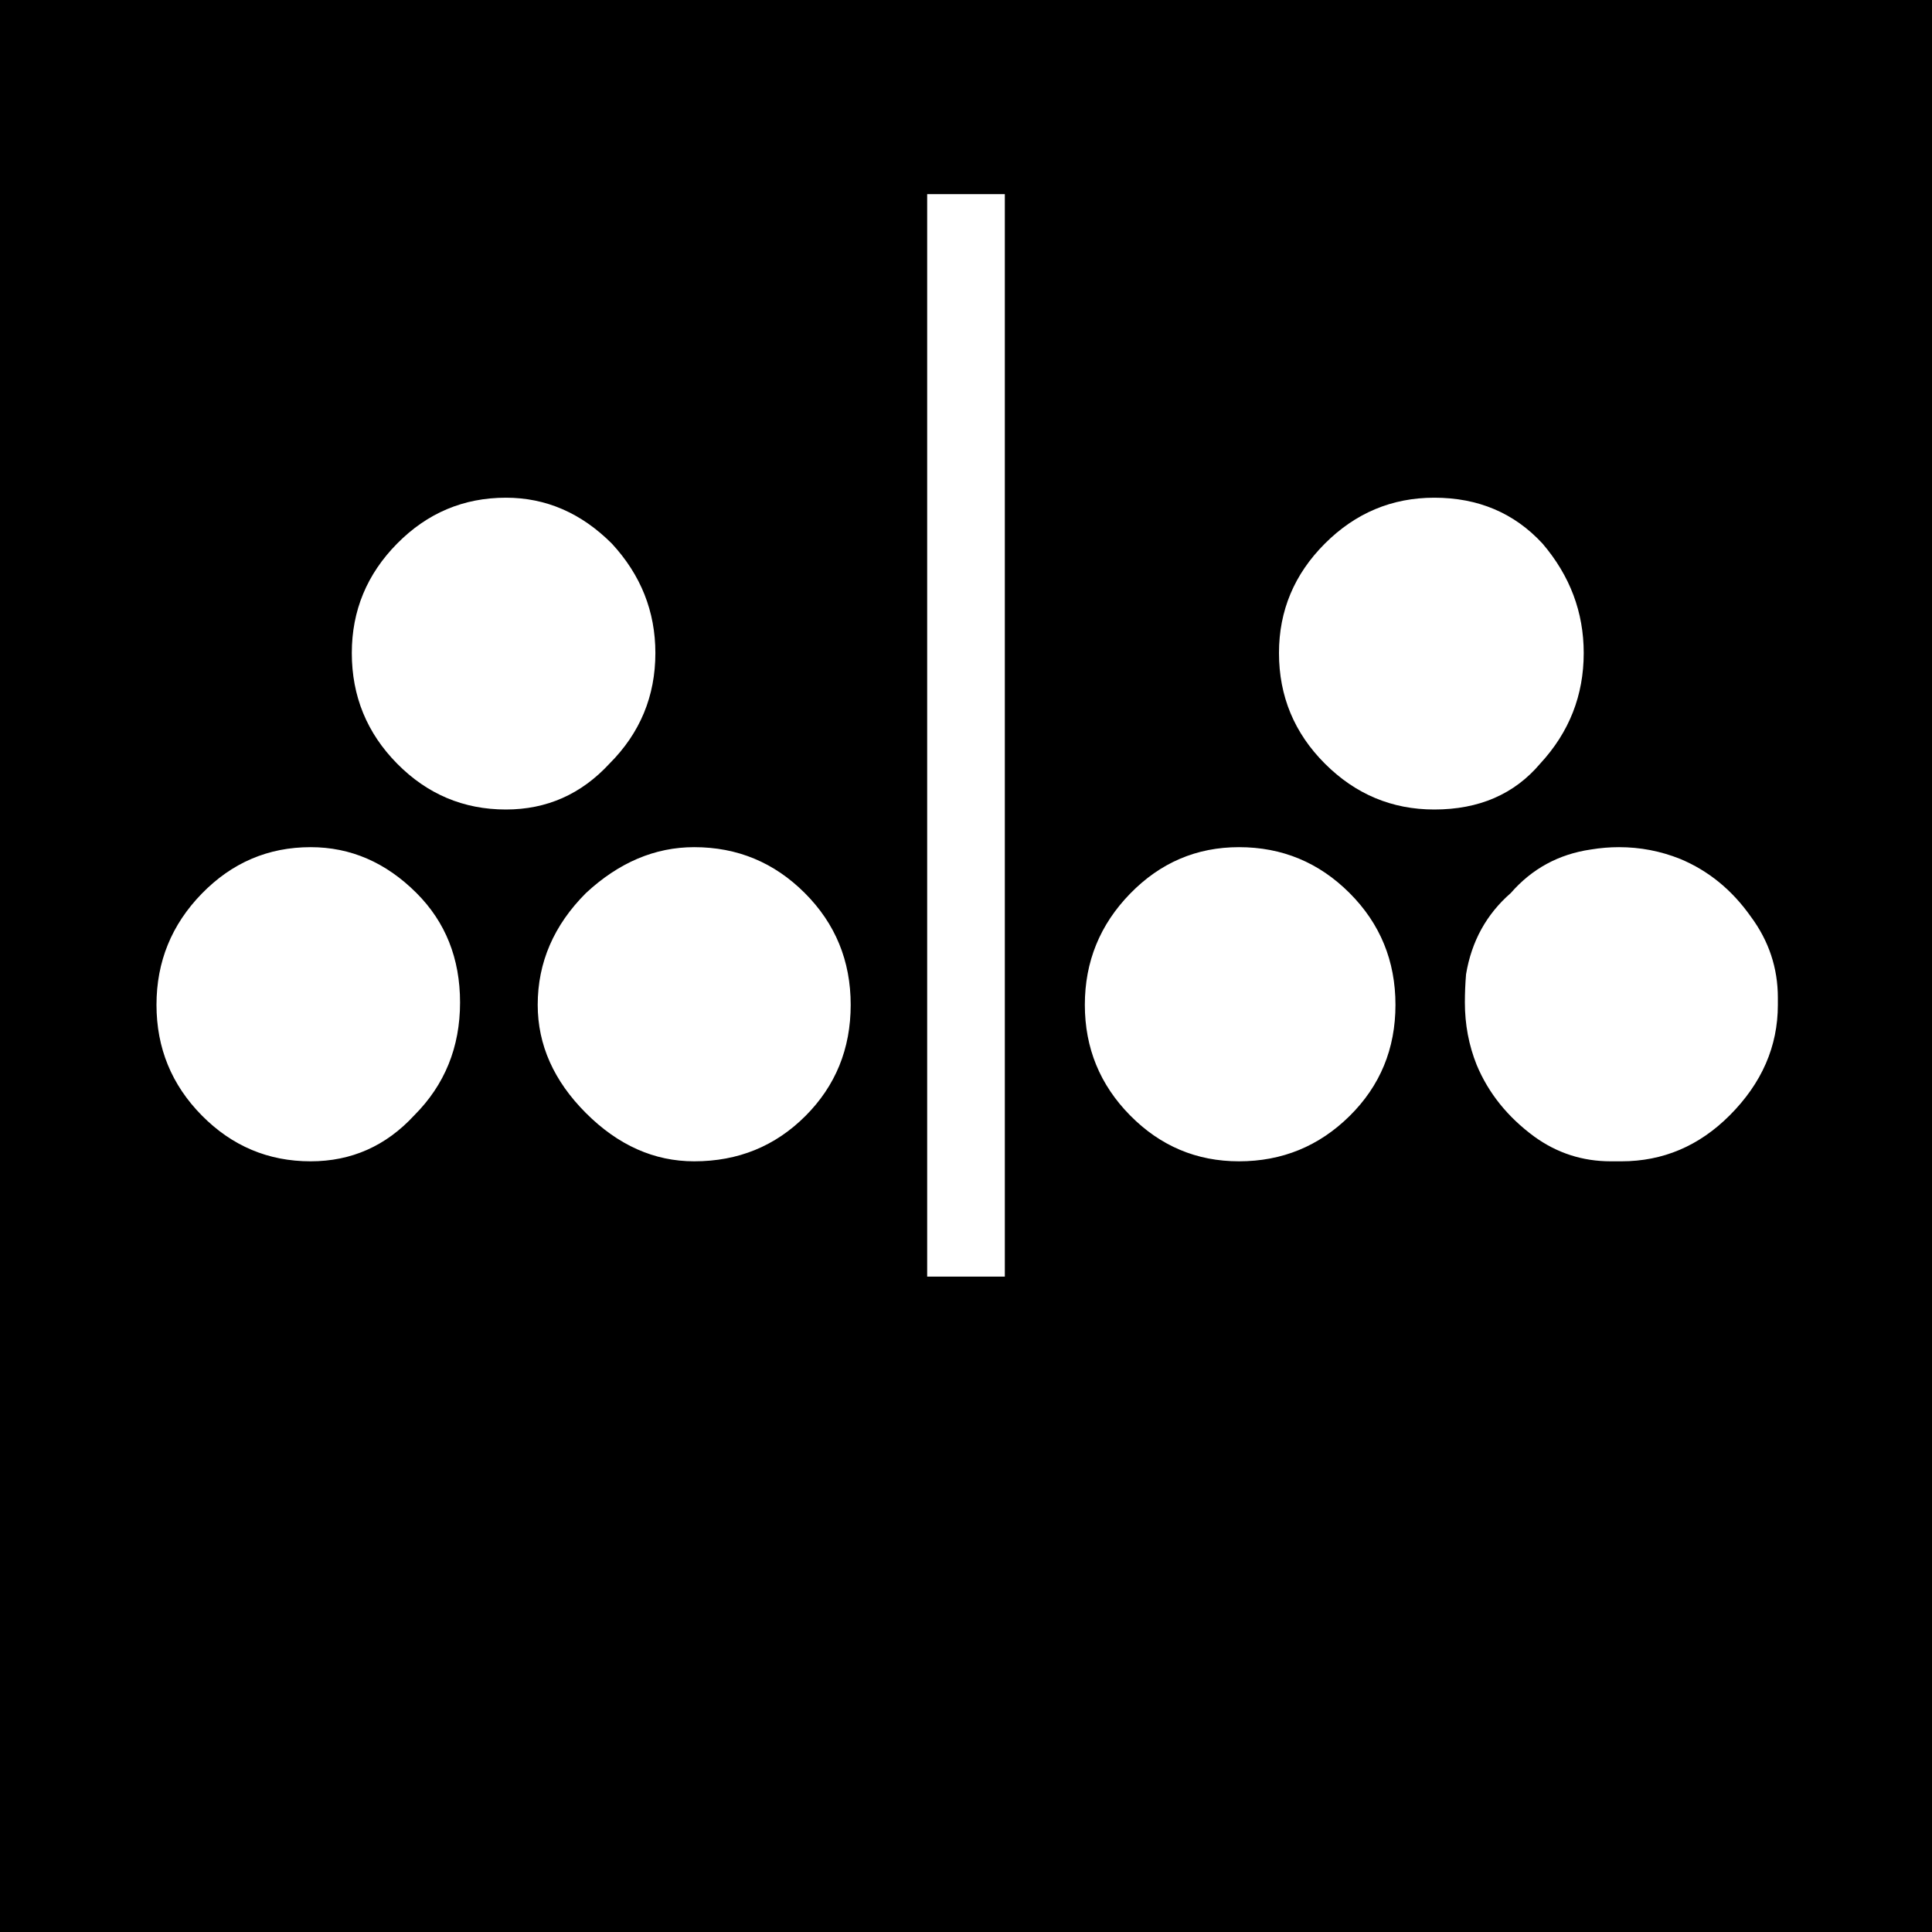 <?xml version="1.0" encoding="utf-8"?>
<!-- Generator: Adobe Illustrator 16.0.3, SVG Export Plug-In . SVG Version: 6.00 Build 0)  -->
<!DOCTYPE svg PUBLIC "-//W3C//DTD SVG 1.1//EN" "http://www.w3.org/Graphics/SVG/1.1/DTD/svg11.dtd">
<svg version="1.1" id="Layer_1" xmlns="http://www.w3.org/2000/svg" xmlns:xlink="http://www.w3.org/1999/xlink" x="0px" y="0px"
	 width="1642px" height="1642px" viewBox="0 0 1642 1642" enable-background="new 0 0 1642 1642" xml:space="preserve">
<path d="M1642,1642V0H0v1642H1642z M171.5,759.5C197.167,733.167,228,720,264,720c34,0,64,13,90,39c24.667,24.667,37,55.667,37,93
	c0,38-13,70-39,96c-24,26-53.333,39-88,39c-36,0-66.833-13-92.5-39S133,890.667,133,854S145.833,785.833,171.5,759.5z M337.5,462
	c25.667-26,56.5-39,92.5-39c34,0,64,13,90,39c24.667,26.667,37,57.667,37,93c0,36.667-13,68-39,94c-24,26-53.333,39-88,39
	c-36,0-66.833-13-92.5-39S299,591.667,299,555C299,519,311.833,488,337.5,462z M498,759c28-26,58.667-39,92-39c36.667,0,68,13,94,39
	s39,57.667,39,95s-12.833,68.833-38.5,94.5S627.333,987,590,987c-34,0-64.667-13.667-92-41s-41-58-41-92
	C457,818,470.667,786.333,498,759z M788,165h66v920h-66V165z M960.5,759.5c25.667-26.333,56.5-39.5,92.5-39.5c36.667,0,68,13,94,39
	s39,57.667,39,95s-13,68.833-39,94.5s-57.333,38.5-94,38.5c-36,0-66.833-13-92.5-39S922,890.667,922,854
	S934.833,785.833,960.5,759.5z M1126,462c26-26,57-39,93-39c37.333,0,68,13,92,39c23.333,27.333,35,58.333,35,93
	c0,36-12.333,67.333-37,94c-22,26-52,39-90,39c-36,0-67-13-93-39s-39-57.333-39-94C1087,519,1100,488,1126,462z M1284,759
	c18-20.667,40.667-33,68-37c8-1.333,16-2,24-2c18,0,35.333,3.333,52,10c24,10,44,26.333,60,49c15.333,20.667,23,43.667,23,69v6
	c0,35.333-13.667,66.667-41,94c-26,26-56.667,39-92,39h-9c-24,0-45.667-7-65-21c-22.667-16.667-39-37-49-61
	c-6.667-16.667-10-34.333-10-53c0-8,0.333-16,1-24C1250.667,800,1263.333,777,1284,759z"/>
</svg>
